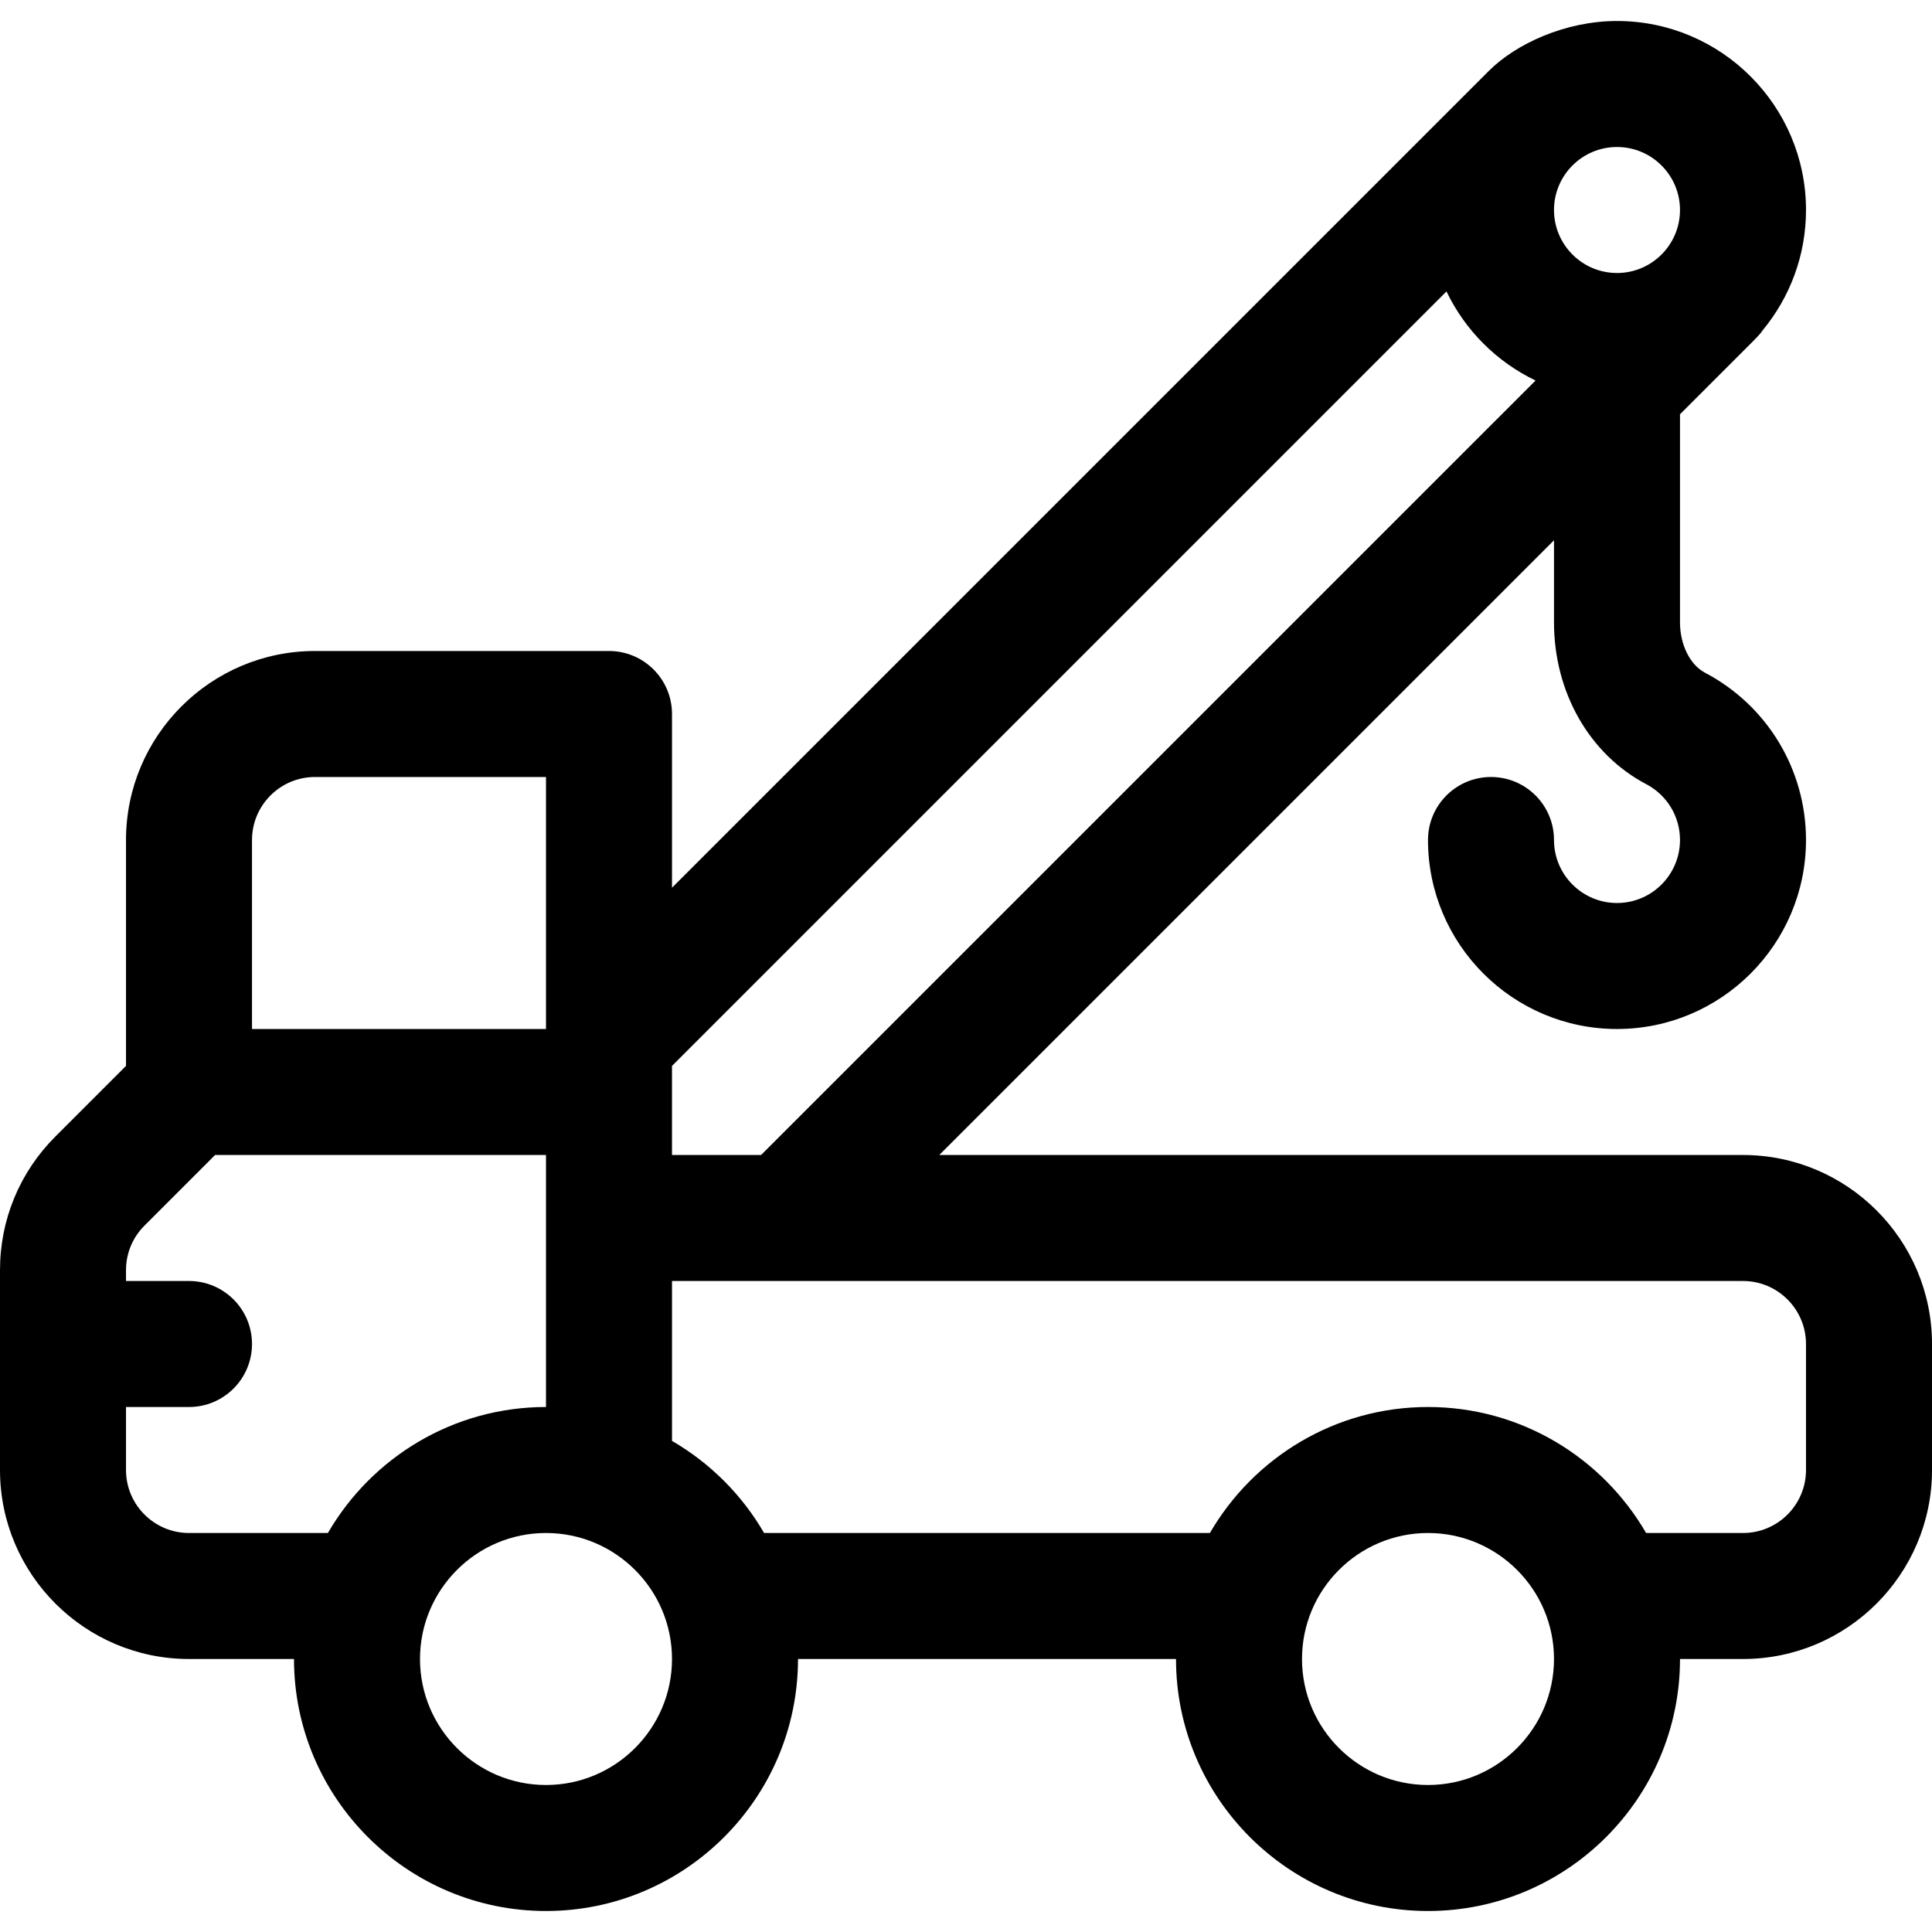 <?xml version="1.0" encoding="iso-8859-1"?>
<!-- Uploaded to: SVG Repo, www.svgrepo.com, Generator: SVG Repo Mixer Tools -->
<svg fill="#000000" height="800px" width="800px" version="1.1" id="Layer_1" xmlns="http://www.w3.org/2000/svg" xmlns:xlink="http://www.w3.org/1999/xlink" 
	 viewBox="0 0 512 512" xml:space="preserve">
<g>
	<g>
		<path d="M461.913,306.087H248.915l162.911-162.911v21.76c0,18.514,9.368,34.944,24.448,42.879
			c5.516,2.902,8.943,8.57,8.943,14.793c0,9.206-7.49,16.696-16.696,16.696s-16.696-7.49-16.696-16.696
			c0-9.22-7.475-16.696-16.696-16.696s-16.696,7.475-16.696,16.696c0,27.618,22.469,50.087,50.087,50.087
			s50.087-22.469,50.087-50.087c0-18.66-10.264-35.652-26.786-44.345c-3.95-2.079-6.605-7.435-6.605-13.329v-55.151
			c22.23-22.23,20.732-20.599,21.935-22.285c7.154-8.662,11.457-19.761,11.457-31.846c0-27.618-22.469-50.087-50.087-50.087
			c-13.69,0-26.784,6.042-33.979,13.239L178.087,235.258v-46.041c0-9.22-7.475-16.696-16.696-16.696H83.478
			c-27.618,0-50.087,22.469-50.087,50.087v59.867L14.67,301.197C5.21,310.657,0,323.234,0,336.613v52.952
			c0,27.618,22.469,50.087,50.087,50.087h27.826c0,36.824,29.959,66.783,66.783,66.783c36.824,0,66.783-29.959,66.783-66.783
			h100.174c0,36.824,29.959,66.783,66.783,66.783s66.783-29.959,66.783-66.783h16.696c27.618,0,50.087-22.469,50.087-50.087v-33.391
			C512,328.556,489.531,306.087,461.913,306.087z M428.522,38.957c9.206,0,16.696,7.49,16.696,16.696
			c0,9.206-7.49,16.696-16.696,16.696s-16.696-7.49-16.696-16.696C411.826,46.446,419.316,38.957,428.522,38.957z M178.087,282.48
			L383.331,77.236c4.941,10.303,13.303,18.666,23.607,23.607L201.693,306.087h-23.607V282.48z M66.783,222.609
			c0-9.206,7.49-16.696,16.696-16.696h61.217v66.783H66.783V222.609z M86.898,406.261H50.087c-9.206,0-16.696-7.49-16.696-16.696
			V372.87h16.696c9.22,0,16.696-7.475,16.696-16.696c0-9.22-7.475-16.696-16.696-16.696H33.391v-2.865
			c0-4.459,1.736-8.652,4.89-11.805l18.721-18.721h87.693v66.783C120.032,372.87,98.463,386.32,86.898,406.261z M144.696,473.043
			c-18.412,0-33.391-14.979-33.391-33.391c0-18.412,14.979-33.391,33.391-33.391c18.412,0,33.391,14.979,33.391,33.391
			C178.087,458.064,163.108,473.043,144.696,473.043z M378.435,473.043c-18.412,0-33.391-14.979-33.391-33.391
			c0-18.412,14.979-33.391,33.391-33.391c18.412,0,33.391,14.979,33.391,33.391C411.826,458.064,396.847,473.043,378.435,473.043z
			 M478.609,389.565c0,9.206-7.49,16.696-16.696,16.696h-25.68c-11.566-19.941-33.134-33.391-57.798-33.391
			c-24.664,0-46.232,13.45-57.798,33.391H202.494c-5.864-10.11-14.297-18.543-24.407-24.407v-42.376h283.826
			c9.206,0,16.696,7.49,16.696,16.696V389.565z"/>
	</g>
</g>
</svg>